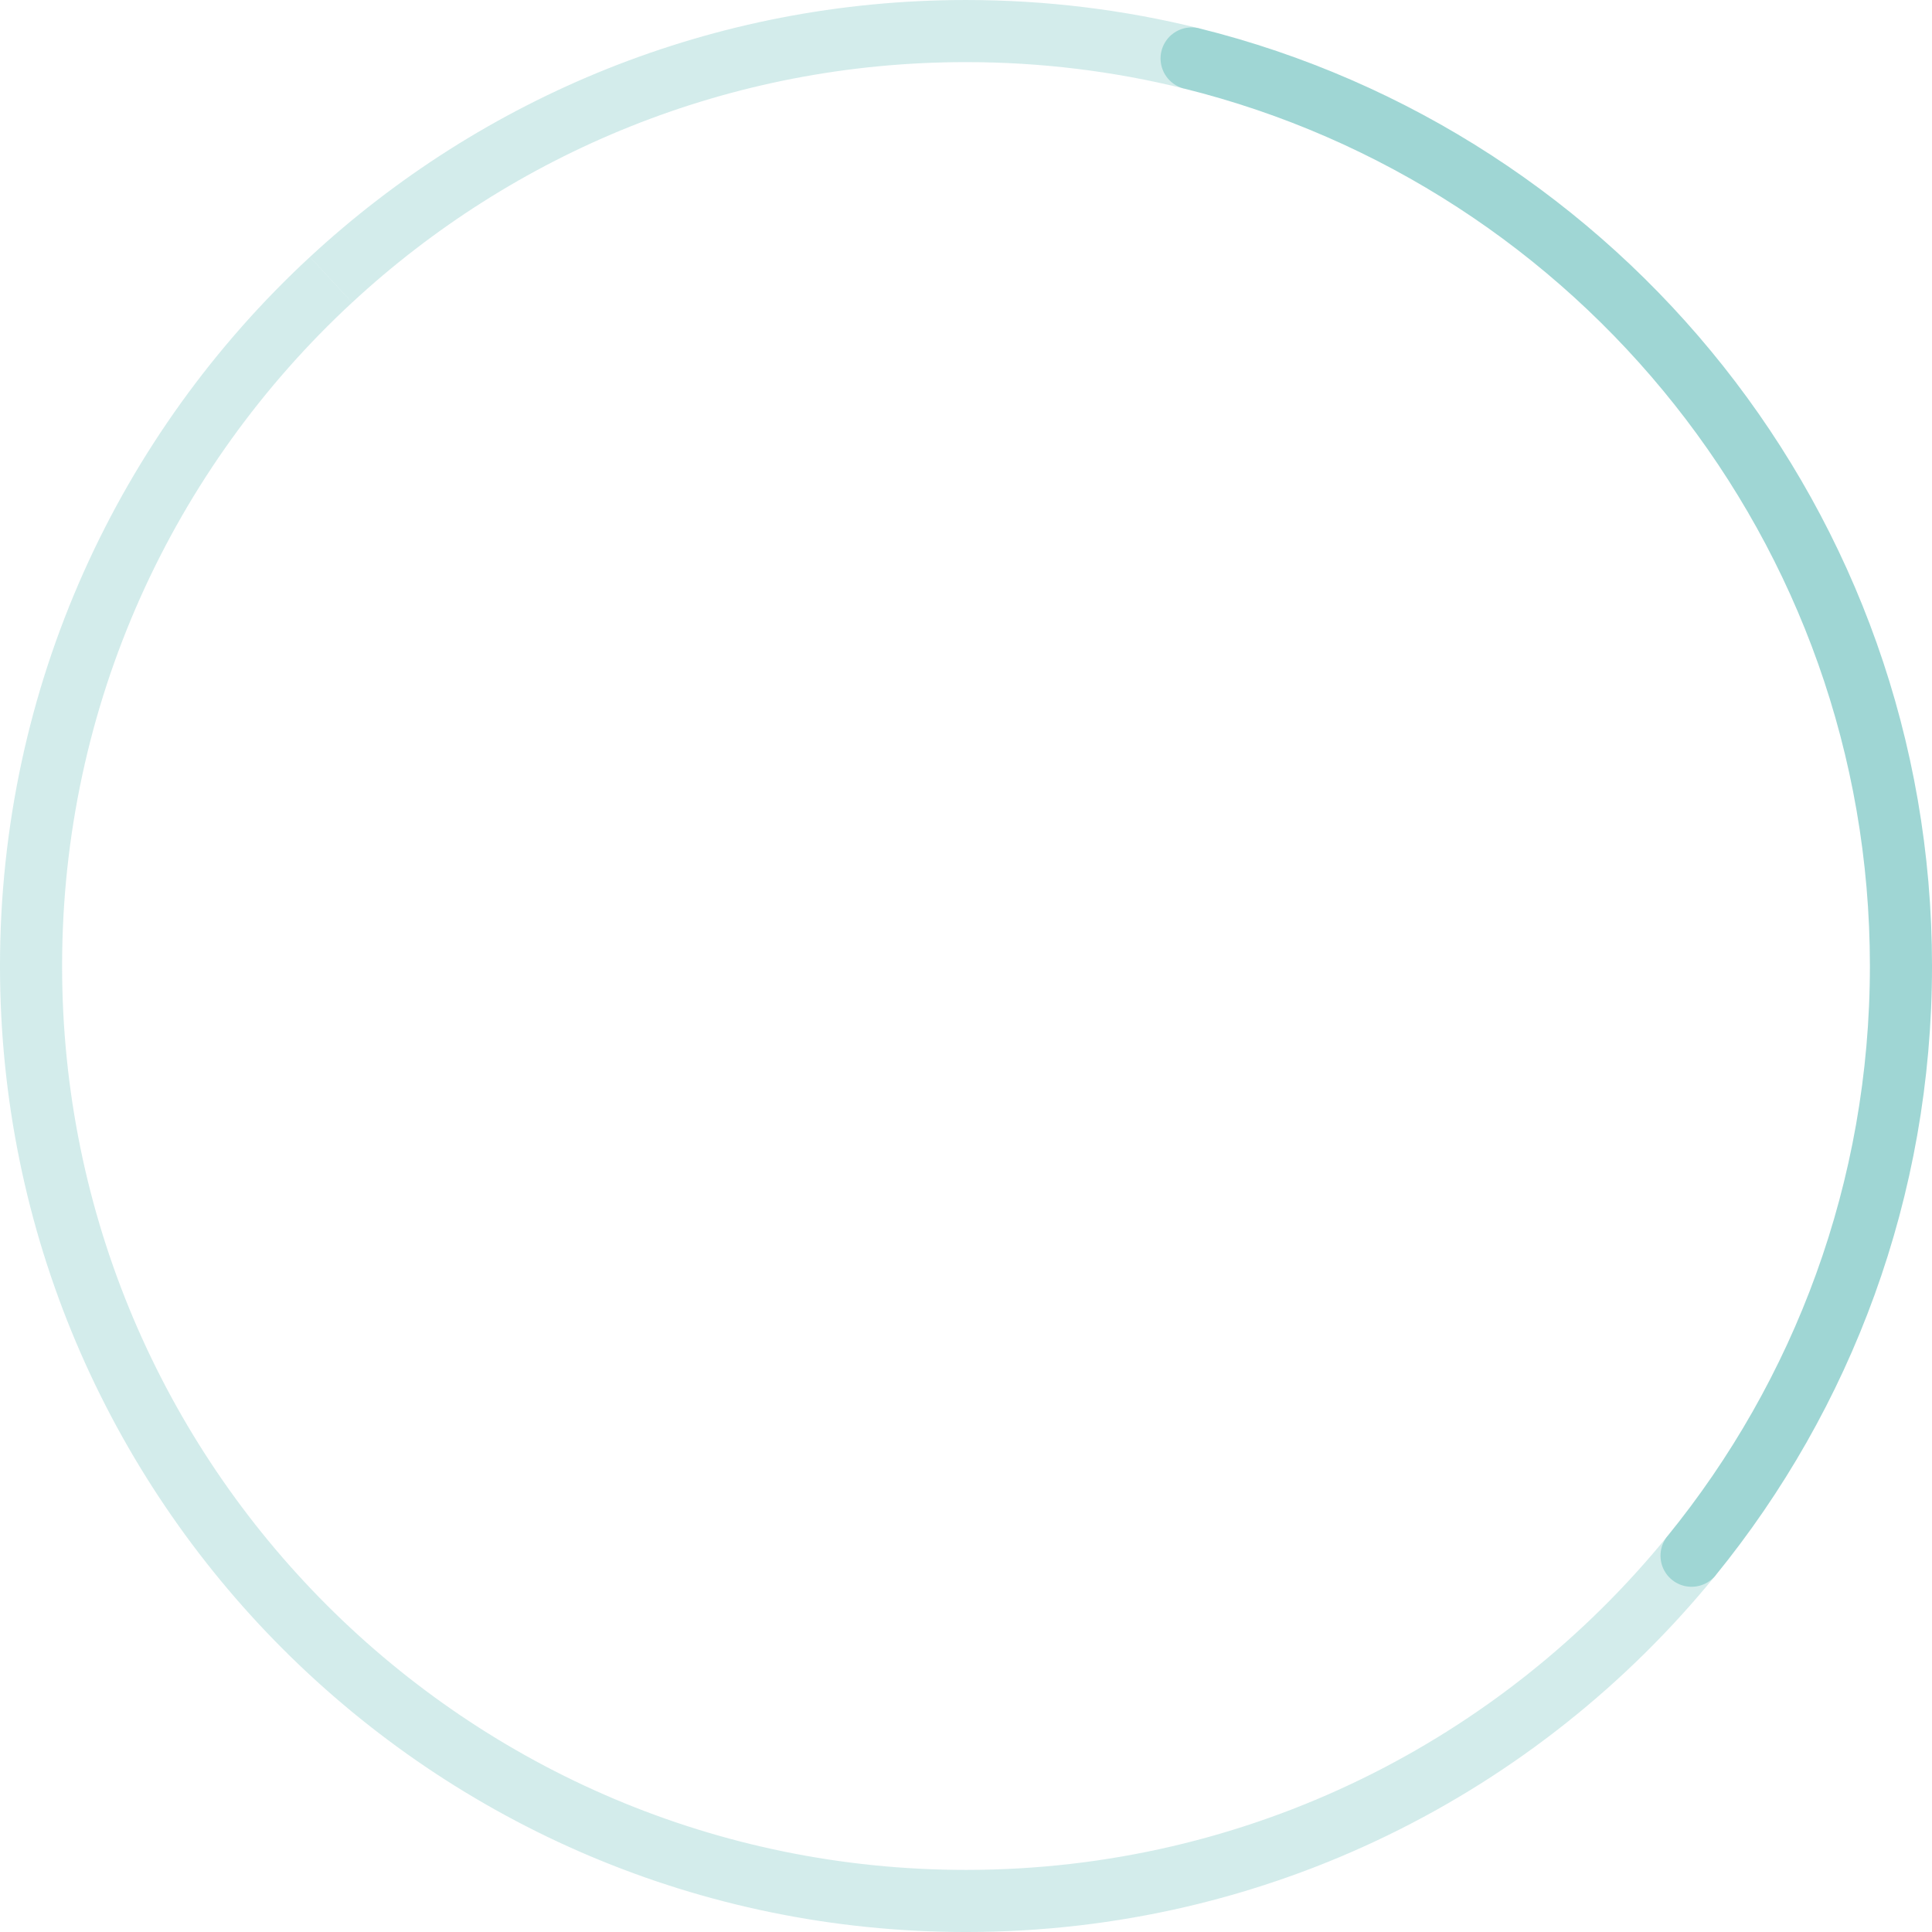 <?xml version="1.0" encoding="UTF-8"?>
<svg id="uuid-5db8238a-a417-4fc7-b87c-7e9c41dccaff" data-name="Ebene 2" xmlns="http://www.w3.org/2000/svg" viewBox="0 0 1412.64 1412.64">
  <g id="uuid-25bbca57-a2f0-4585-855e-efce0749e454" data-name="Geschichte Insel">
    <g>
      <path d="m1236.83,1137.51c-125.35,154.03-316.44,252.43-530.51,252.43-377.55,0-683.62-306.07-683.62-683.62,0-198.31,84.44-376.9,219.33-501.77" fill="none" opacity=".46" stroke="#9fd6d4" stroke-miterlimit="10" stroke-width="45.41"/>
      <g>
        <path d="m242.04,204.55C363.95,91.69,527.08,22.71,706.32,22.71c56.88,0,112.13,6.95,164.96,20.03" fill="none" opacity=".46" stroke="#9fd6d4" stroke-miterlimit="10" stroke-width="45.41"/>
        <path d="m871.28,42.74c297.86,73.8,518.66,342.91,518.66,663.58,0,163.48-57.38,313.56-153.11,431.19" fill="none" stroke="#9fd6d4" stroke-linecap="round" stroke-linejoin="round" stroke-width="45.41"/>
      </g>
    </g>
  </g>
</svg>